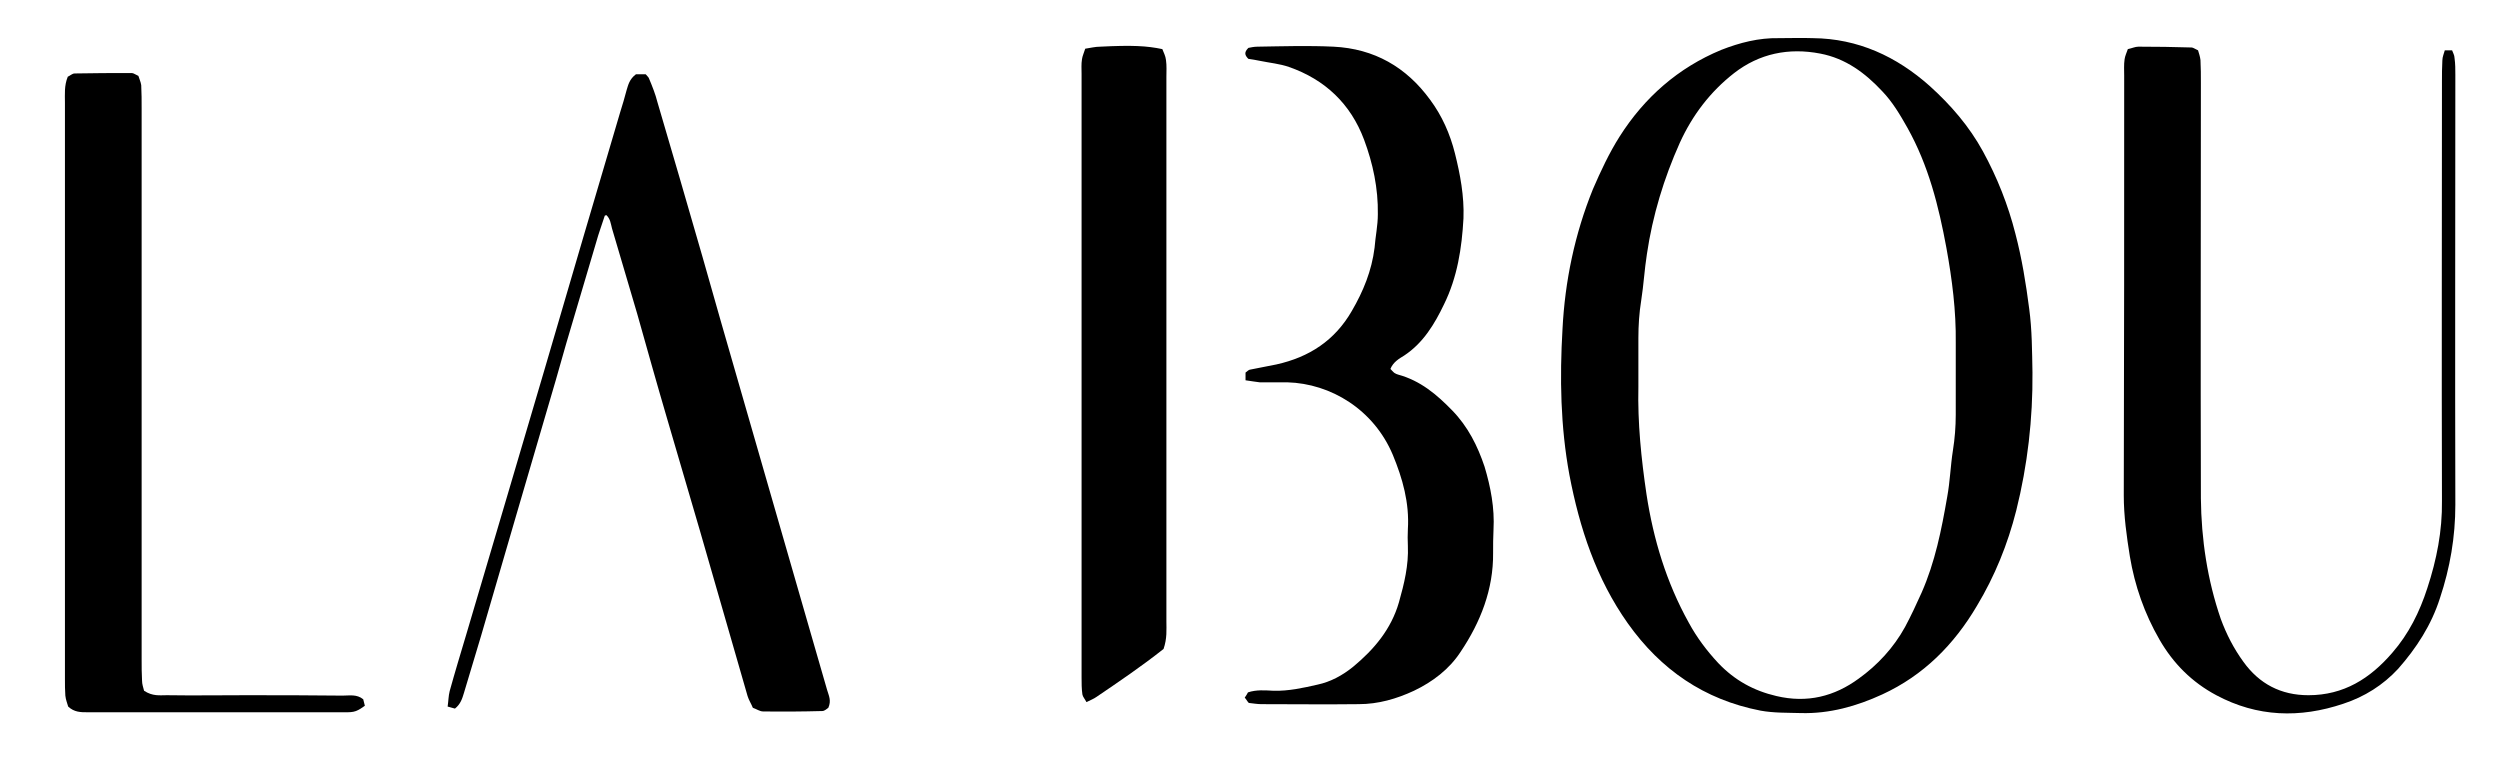 <?xml version="1.0" encoding="UTF-8"?>
<svg data-bbox="15.981 9.356 589.019 166.43" height="189" width="616" viewBox="0 0 616 189" xmlns="http://www.w3.org/2000/svg" data-type="shape">
    <g>
        <path d="M500.8 91.7c.1 11.5-1.2 22.9-4 34.1-2.1 8.3-5.3 16.2-9.7 23.5-5.6 9.5-13.1 17.1-23.3 21.8-6.3 2.9-13 4.8-20.1 4.6-3.3-.1-6.6 0-9.9-.6-13.9-2.7-24.6-10.1-32.7-21.5-7.8-11-11.9-23.5-14.4-36.6-2.2-11.9-2.4-23.9-1.7-35.9.6-11.8 3-23.4 7.5-34.5 1.9-4.4 4-8.9 6.6-13 6.1-9.6 14.4-16.9 25-21.3 4.6-1.8 9.3-3 14.2-2.9 2.8 0 5.6-.1 8.4 0 11.1.1 20.6 4.5 28.8 11.8 5.2 4.7 9.7 9.9 13.1 16.1 3.5 6.4 6.2 13.2 8 20.3 1.6 6.1 2.6 12.3 3.4 18.5.7 5.2.7 10.4.8 15.6m-18.9.6v-7.8c.1-7.9-.9-15.7-2.3-23.4-1.9-10.3-4.4-20.3-9.6-29.6-1.8-3.2-3.7-6.4-6.2-9-4.2-4.5-9-8.1-15.3-9.3-7.8-1.5-15 0-21.2 4.8-5.9 4.6-10.3 10.4-13.4 17.2-3.9 8.7-6.7 17.9-8.1 27.4-.6 3.8-.8 7.6-1.4 11.4-.5 3.1-.7 6.2-.7 9.3v12c-.2 8.9.7 17.7 2 26.5 1.7 11.1 4.9 21.7 10.4 31.6 2 3.7 4.5 7 7.3 10 4 4.2 8.7 6.8 14.3 8.1 7.6 1.8 14.3.1 20.3-4.3 4.6-3.3 8.6-7.6 11.4-12.7 1.5-2.8 2.8-5.6 4.1-8.5 3.3-7.5 4.9-15.5 6.3-23.6.7-3.8.8-7.6 1.4-11.4q.7-4.4.7-8.8z" fill-rule="evenodd"/>
        <path d="M524.3 12.1c1-.2 1.8-.6 2.6-.6q6.6 0 13.1.2c.4 0 .9.4 1.6.7.2.7.5 1.5.6 2.4.1 1.9.1 3.8.1 5.7 0 34.1-.1 68.2 0 102.3.1 10.1 1.6 20.1 4.9 29.7 1.4 3.8 3.2 7.3 5.6 10.6 3.9 5.4 9.2 8.2 16 8.2 8.7 0 15.2-4.1 20.7-10.5 4-4.6 6.7-10 8.6-15.9 2.3-7 3.7-14.1 3.6-21.5-.1-34.4 0-68.9 0-103.3 0-1.7 0-3.5.1-5.2 0-.9.4-1.7.6-2.5h1.8c.2.6.6 1.2.6 1.9.2 1.4.2 2.8.2 4.1 0 35.4-.1 70.7 0 106 0 7.9-1.3 15.5-3.8 23-2.1 6.6-5.8 12.3-10.3 17.4-3.7 4-8.3 6.9-13.5 8.6-10.7 3.6-21.2 3.3-31.3-2.1-6-3.2-10.6-7.8-14-13.7-3.7-6.4-6.1-13.3-7.3-20.5-.8-5-1.5-10-1.5-15 .1-34.5.1-68.9.1-103.4 0-1.3-.1-2.8.1-4.1.1-.8.5-1.6.8-2.5"/>
        <path d="M156.7 18.3h2.4c.4.5.7.7.8 1 .8 1.9 1.6 3.9 2.1 5.9q5.6 19 11.1 38.1C176 73.6 179 84 182 94.4c2.8 9.8 5.7 19.7 8.5 29.5l9.4 32.6 3.9 13.5c.4 1.4 1.1 2.6.3 4.4-.3.2-.9.8-1.5.8q-7.3.2-14.6.1c-.8 0-1.6-.6-2.5-.9-.4-1-1-1.9-1.3-2.9-3.9-13.5-7.8-27-11.7-40.6-2.7-9.3-5.5-18.7-8.2-28-2.5-8.5-4.9-17.1-7.3-25.6l-6.2-21c-.3-1.1-.4-2.4-1.4-3.3-.2.1-.4.1-.4.2-.7 2.2-1.5 4.3-2.1 6.5l-7.4 25c-1.7 6-3.4 12-5.2 18l-7.2 24.6q-4.3 14.7-8.6 29.5l-4.2 14c-.4 1.3-.8 2.7-2.2 3.8q-.6-.2-1.8-.5c.2-1.4.2-2.6.5-3.8 1.3-4.7 2.7-9.3 4.1-14q5.1-17.3 10.2-34.5c3-10.2 6-20.4 9-30.5 3.2-11 6.5-22.1 9.7-33.1q4.5-15.2 9-30.5c.6-1.8 1.1-3.7 1.6-5.5.4-1.3.7-2.7 2.3-3.9"/>
        <path d="M306.9 93.7v-1.9c.4-.3.7-.6 1-.7 2.2-.4 4.4-.9 6.6-1.3 8.1-1.8 14.4-5.9 18.6-13.2 2.8-4.8 4.9-9.9 5.6-15.6.2-2.7.8-5.4.8-8.2.1-6.4-1.2-12.5-3.4-18.4-3.3-8.8-9.6-14.8-18.5-17.9-2.3-.8-4.7-1-7.1-1.5-1-.2-2.1-.4-2.9-.5-.9-.9-1.1-1.6 0-2.7.5-.1 1.4-.3 2.2-.3 6.3-.1 12.5-.3 18.8 0 10 .5 17.9 5 23.8 13.1 2.9 3.9 4.9 8.4 6.1 13.2 1.3 5.2 2.3 10.5 2.1 16-.4 7.3-1.5 14.5-4.8 21.2-2.3 4.8-5.1 9.5-9.8 12.6-1.3.8-2.7 1.6-3.4 3.3.3.3.6.7 1 1 .3.2.6.3.9.4 5.5 1.5 9.5 4.9 13.3 8.8 3.9 4 6.3 8.8 8 13.9 1.5 5 2.5 10.2 2.2 15.5-.1 1.9-.1 3.8-.1 5.7.1 9-3.1 17.1-8 24.4-2.8 4.3-6.9 7.4-11.5 9.6-4.3 2-8.8 3.3-13.6 3.3-8 .1-16 0-24 0-1 0-2.1-.2-3.1-.3-.4-.4-.6-.9-1-1.3q.5-.7.8-1.3c2.1-.7 4.2-.5 6.3-.4 3.7.1 7.3-.7 10.8-1.5 3.3-.7 6.2-2.3 8.8-4.4 5.2-4.3 9.4-9.3 11.3-15.9 1.3-4.6 2.4-9.1 2.2-13.9q-.1-2.1 0-4.1c.4-6.5-1.3-12.5-3.7-18.3-4.7-11.2-15.3-17.6-26-17.9h-6.8c-1-.1-2-.3-3.5-.5"/>
        <path d="M286.7 159.9c-5.3 4.2-10.9 8-16.5 11.8-.7.5-1.5.8-2.5 1.3-.4-.8-.9-1.3-1-1.9-.2-1.4-.2-2.8-.2-4.2V18.2c0-1.2-.1-2.4.1-3.6.1-.8.5-1.6.8-2.6 1.3-.2 2.5-.5 3.7-.5 7.9-.4 11.5-.2 15.3.6.3.8.8 1.7.9 2.7.2 1.4.1 2.8.1 4.2v134.1c0 2 .2 4.2-.7 6.8"/>
        <path d="M35.5 170.2c2.1 1.4 3.9 1.1 5.6 1.1 6.4.1 12.9 0 19.3 0 8 0 16 0 24 .1 1.7 0 3.5-.4 5.1.9.1.4.2.9.4 1.6-.7.5-1.4 1-2.2 1.3s-1.7.3-2.5.3H21.5c-1.6 0-3.2 0-4.7-1.4-.2-.7-.6-1.7-.7-2.7-.1-1.3-.1-2.7-.1-4.1v-142c0-2.1-.2-4.2.7-6.4.5-.2 1.1-.8 1.7-.8 4.7-.1 9.4-.1 14.1-.1.4 0 .9.4 1.6.7.2.7.6 1.5.7 2.3.1 1.9.1 3.8.1 5.8v135.7c0 1.7 0 3.5.1 5.2 0 .9.3 1.7.5 2.5"/>
    </g>
</svg>
